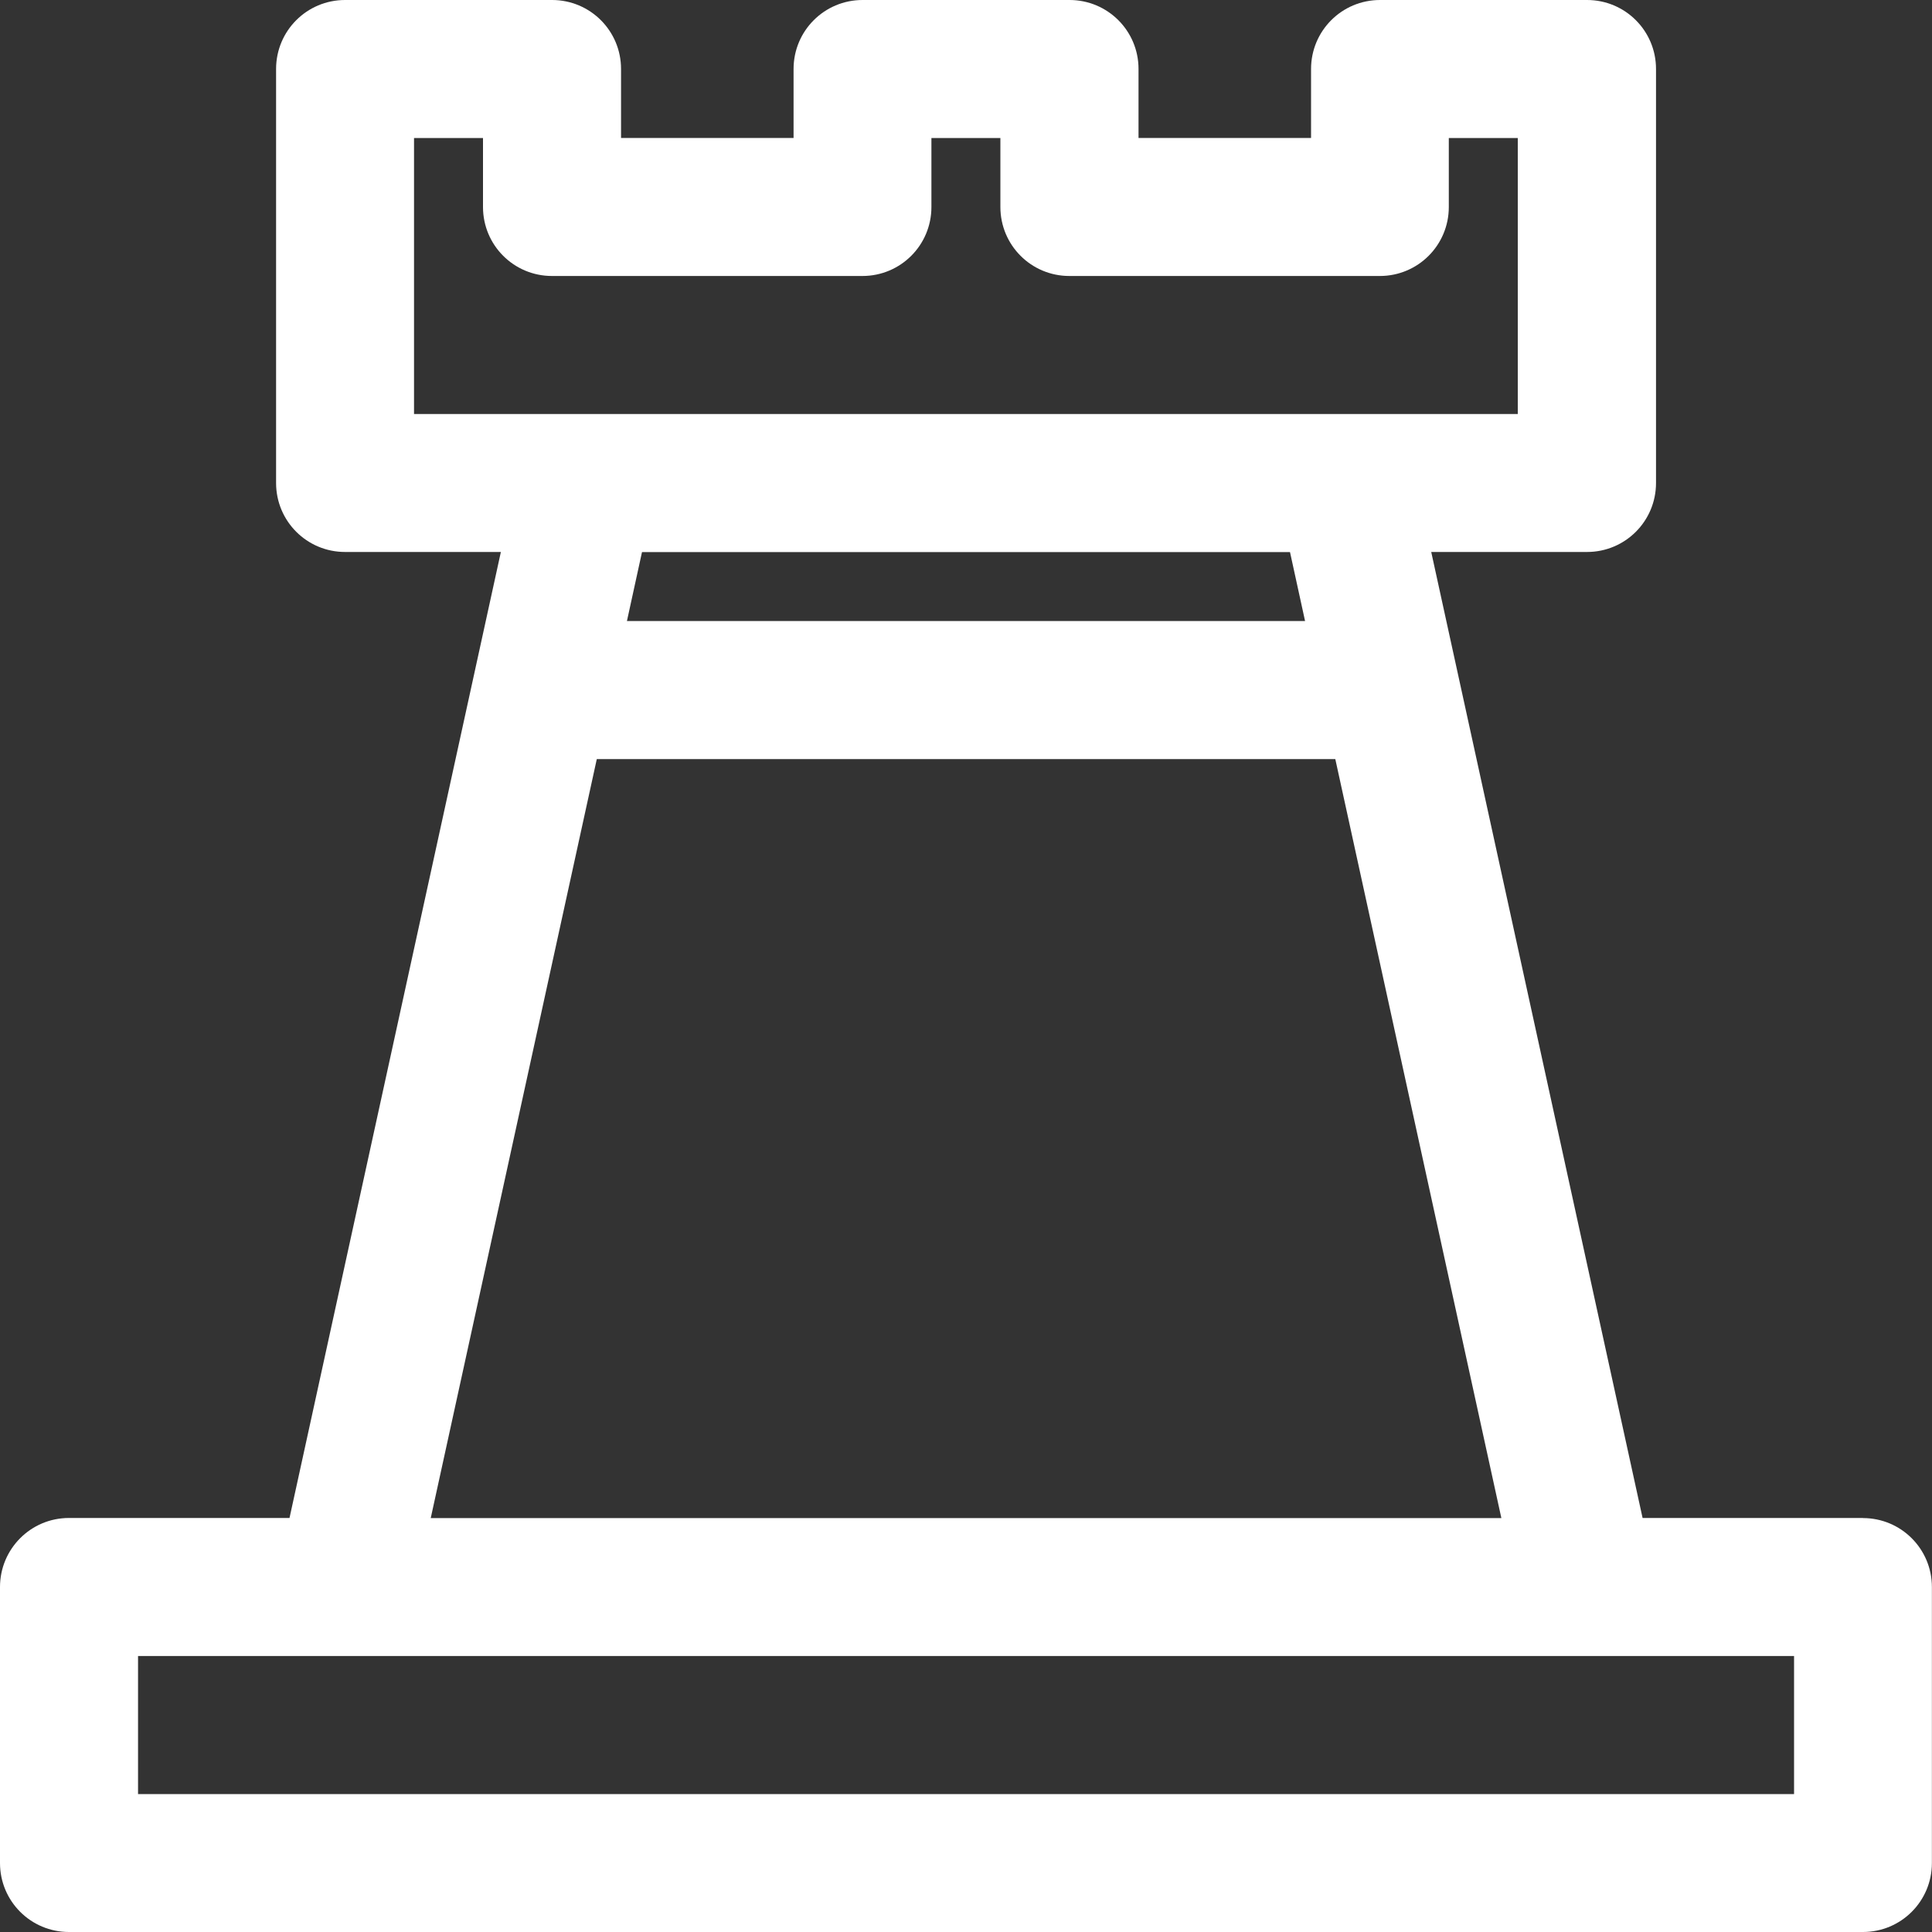 <?xml version="1.0" encoding="UTF-8"?> <svg xmlns="http://www.w3.org/2000/svg" id="Layer_1" data-name="Layer 1" viewBox="0 0 200 200"><rect x="0" y="0" width="200" height="200" fill="#333333" stroke="none"/> <defs> <style> .cls-1 { fill: #fff; } </style> </defs> <path class="cls-1" d="m192.86,157.14h-22.82l-21.88-100h16.13c3.95,0,7.14-3.19,7.14-7.14V7.14c0-3.95-3.19-7.14-7.14-7.14h-21.43c-3.95,0-7.14,3.19-7.14,7.14v7.14h-17.86v-7.14c0-3.95-3.19-7.14-7.14-7.14h-21.43c-3.95,0-7.14,3.19-7.14,7.14v7.14h-17.86v-7.14c0-3.95-3.19-7.14-7.14-7.14h-21.43c-3.95,0-7.14,3.19-7.14,7.14v42.86c0,3.95,3.19,7.14,7.14,7.14h16.13l-21.88,100H7.14C3.19,157.14,0,160.34,0,164.29v28.57C0,196.81,3.19,200,7.14,200h185.71c3.95,0,7.14-3.19,7.14-7.14v-28.57c0-3.95-3.19-7.14-7.14-7.14ZM42.86,14.29h7.14v7.14c0,3.95,3.19,7.14,7.14,7.14h32.14c3.95,0,7.14-3.19,7.14-7.14v-7.14h7.14v7.14c0,3.95,3.19,7.14,7.14,7.14h32.14c3.95,0,7.14-3.19,7.14-7.14v-7.14h7.14v28.57H42.86V14.29Zm90.68,42.86l1.56,7.14h-70.2l1.56-7.14h67.07Zm-71.76,21.43h76.45l17.19,78.57H44.59l17.19-78.57Zm123.94,107.14H14.29v-14.29h171.43v14.29Z"></path> </svg> 